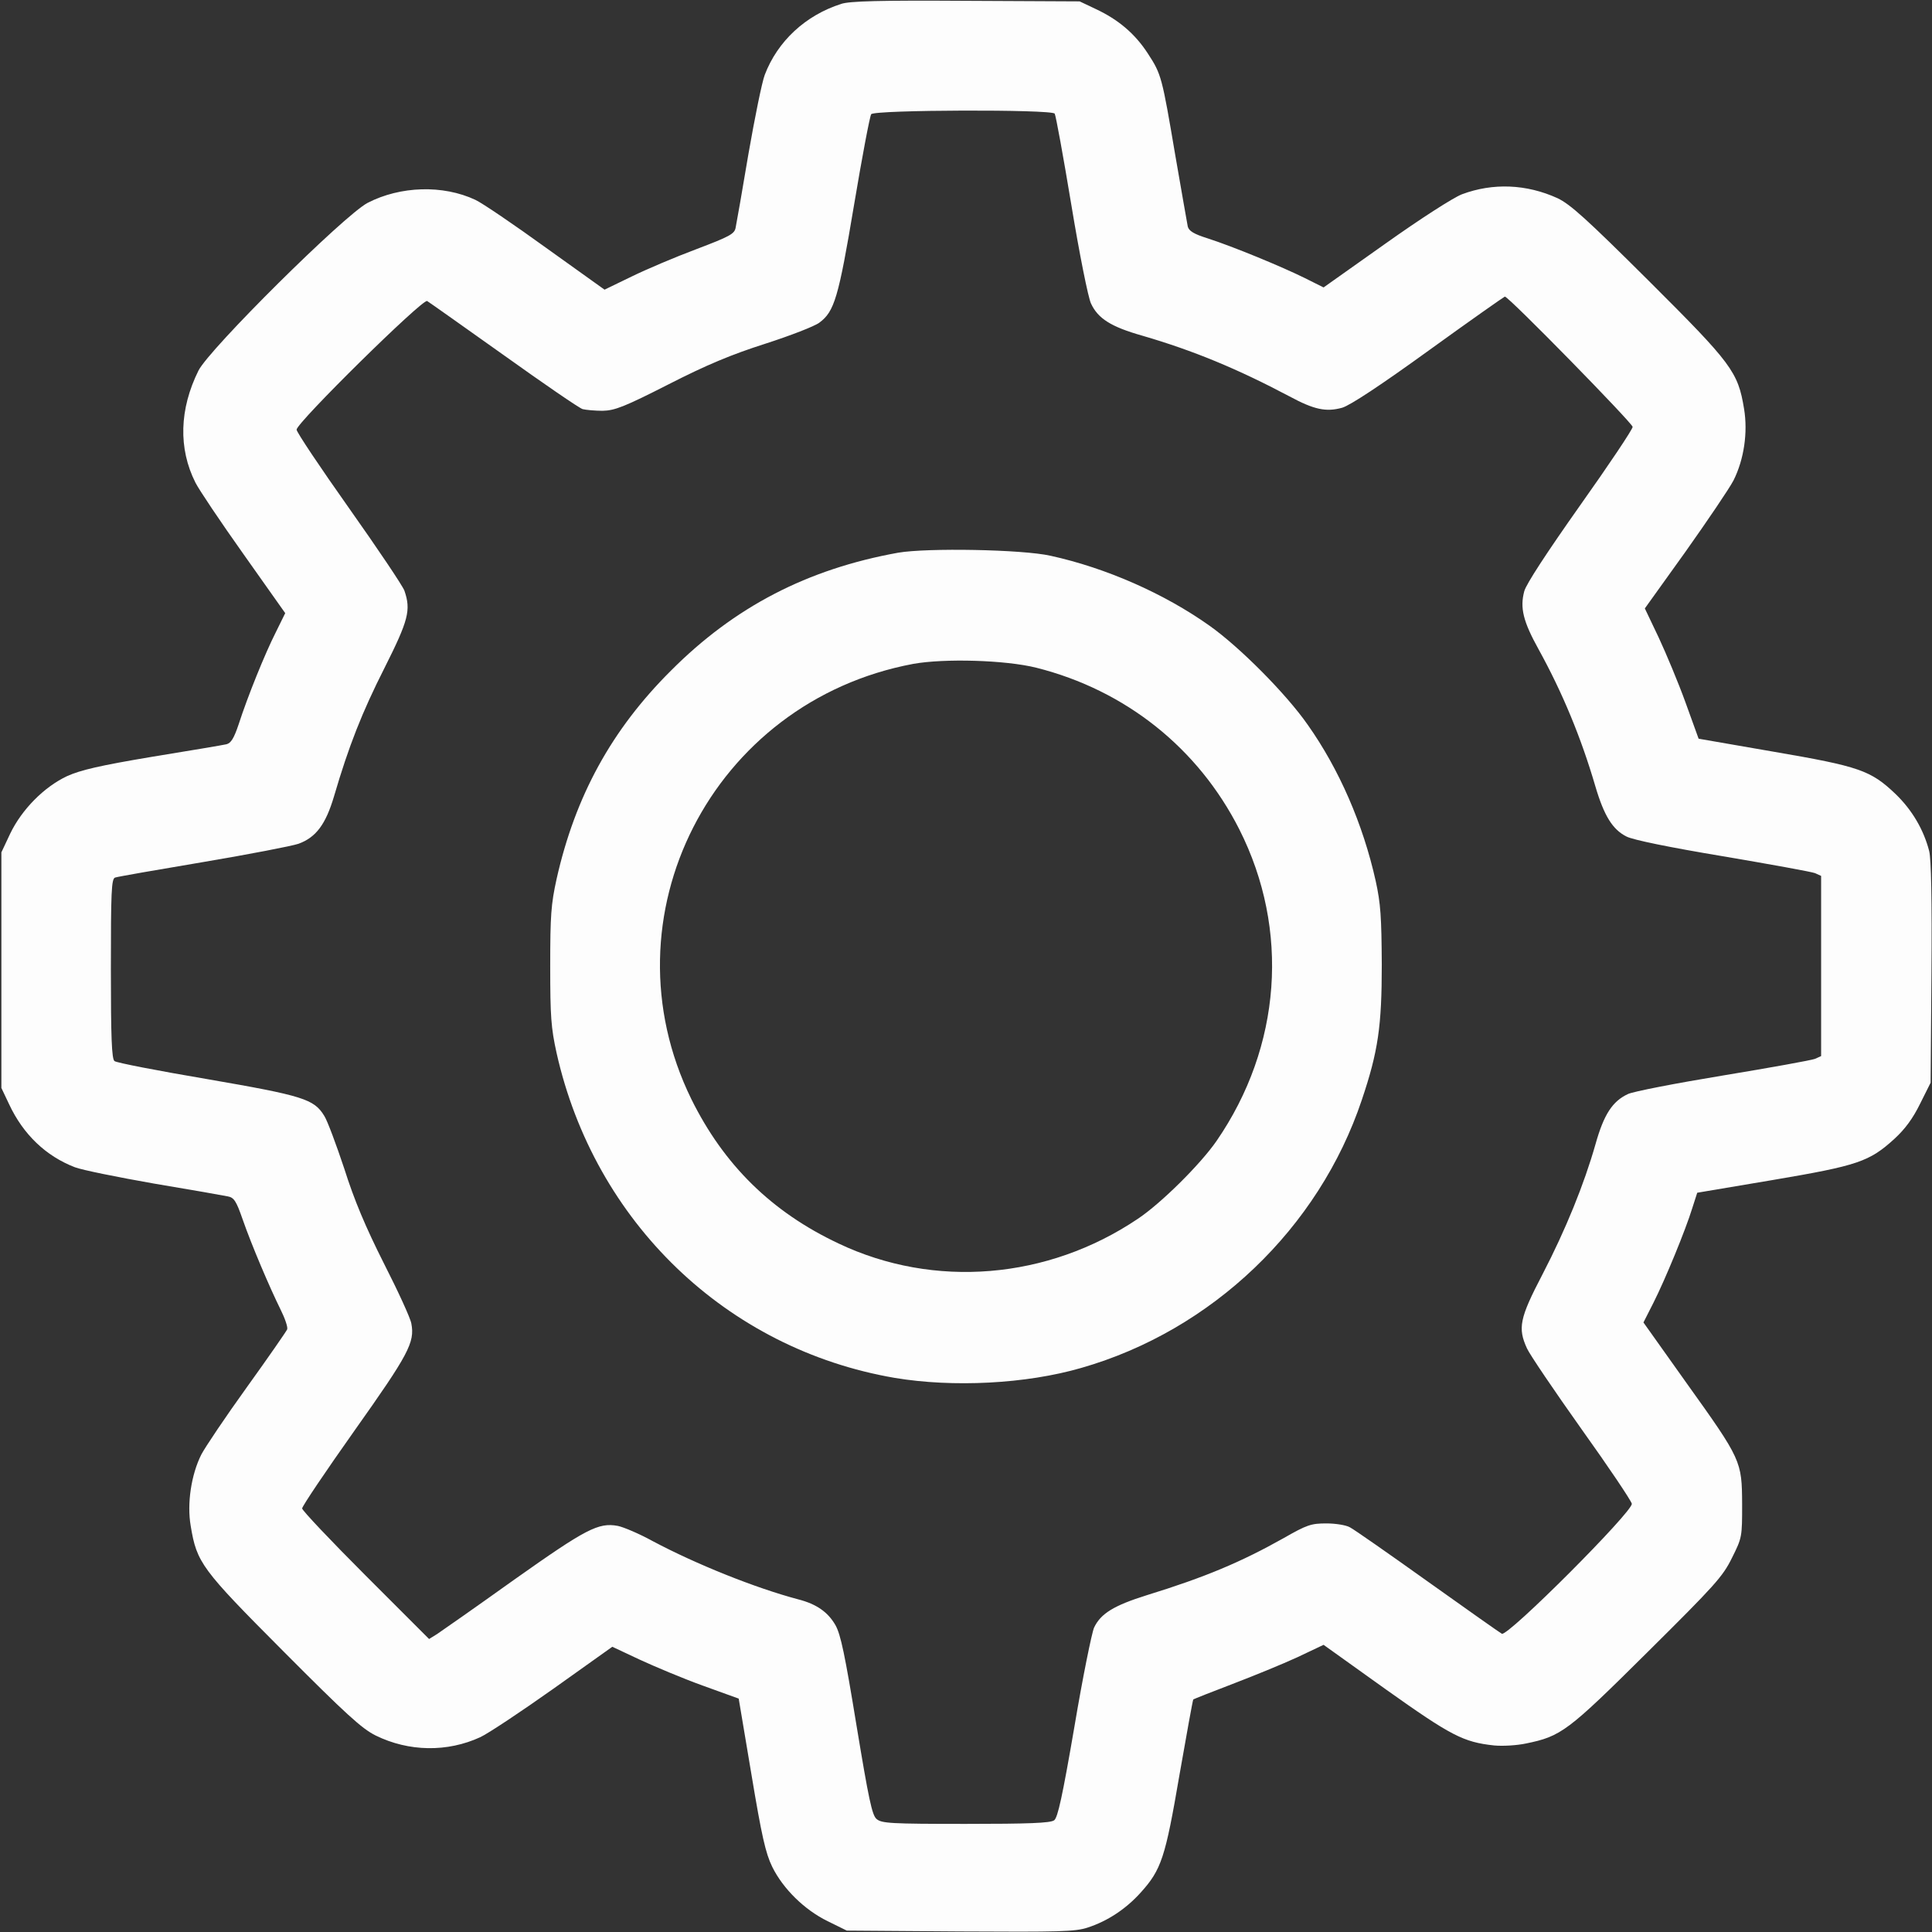 <?xml version="1.0" standalone="no"?>
<!DOCTYPE svg PUBLIC "-//W3C//DTD SVG 20010904//EN"
 "http://www.w3.org/TR/2001/REC-SVG-20010904/DTD/svg10.dtd">
<svg version="1.0" xmlns="http://www.w3.org/2000/svg"
 width="44px" height="44px" viewBox="0 0 697 697"
 preserveAspectRatio="xMidYMid meet">

<rect x="0" y="0" width="697" height="697" fill="#333333" stroke="none"/>

<g transform="translate(0,697) scale(0.1,-0.1)"
fill="#fdfdfd" stroke="none">
<path d="M3035 6956 c-129 -41 -230 -135 -276 -256 -10 -26 -36 -154 -59 -286
-22 -131 -43 -251 -46 -265 -4 -23 -21 -32 -142 -78 -75 -28 -181 -73 -234
-99 l-97 -47 -211 151 c-116 84 -231 162 -255 173 -117 55 -271 50 -389 -11
-85 -45 -571 -527 -610 -605 -69 -139 -73 -281 -11 -404 13 -26 91 -142 174
-259 l150 -212 -34 -69 c-39 -77 -101 -230 -134 -332 -17 -51 -28 -68 -44 -72
-12 -3 -132 -23 -267 -45 -191 -32 -259 -48 -308 -70 -83 -39 -163 -120 -205
-207 l-32 -68 0 -425 0 -425 28 -59 c51 -109 133 -187 237 -227 26 -10 155
-36 286 -59 132 -22 251 -43 265 -46 23 -4 31 -16 54 -82 33 -95 98 -247 137
-326 16 -32 27 -64 24 -72 -3 -7 -68 -101 -145 -208 -77 -107 -151 -217 -165
-244 -36 -72 -52 -176 -38 -257 22 -133 38 -155 335 -453 225 -226 282 -278
332 -303 120 -59 259 -61 378 -6 28 13 147 92 264 175 l212 151 98 -46 c54
-25 156 -68 228 -94 l130 -47 46 -274 c37 -222 51 -284 75 -333 39 -79 116
-155 200 -196 l69 -34 408 -3 c359 -2 416 -1 461 14 71 23 138 67 191 126 75
83 89 126 140 424 26 148 48 271 50 273 3 2 66 27 142 56 76 29 181 72 233 96
l95 45 225 -161 c235 -167 279 -190 390 -202 31 -3 82 0 115 7 127 26 150 43
438 329 244 242 272 273 305 340 37 74 37 76 37 195 -1 155 -2 159 -201 437
l-155 218 36 71 c43 85 116 263 140 341 l18 56 273 46 c307 52 348 66 439 149
38 35 66 73 92 126 l38 76 3 395 c2 268 -1 410 -8 440 -20 78 -62 149 -121
206 -90 86 -131 100 -440 153 l-271 47 -47 130 c-26 72 -70 177 -97 235 l-50
105 147 205 c80 113 158 228 173 257 38 76 52 173 38 258 -22 134 -44 163
-344 462 -226 225 -283 276 -329 298 -112 51 -233 56 -345 14 -31 -12 -148
-87 -276 -178 l-223 -158 -68 34 c-83 41 -257 113 -350 143 -51 16 -68 27 -72
43 -2 12 -23 128 -45 257 -48 283 -50 292 -99 367 -46 71 -106 122 -187 160
l-59 28 -410 2 c-311 2 -420 -1 -450 -11z m770 -396 c4 -6 31 -154 60 -329 29
-176 61 -336 71 -356 25 -54 72 -84 185 -116 185 -54 342 -119 531 -219 89
-48 132 -57 190 -41 28 8 139 81 313 207 148 107 272 194 274 194 14 0 461
-457 461 -470 0 -9 -85 -136 -190 -284 -120 -170 -194 -283 -201 -309 -16 -60
-4 -109 52 -210 86 -156 153 -318 204 -492 32 -109 63 -158 113 -183 23 -12
155 -39 347 -71 171 -29 320 -56 333 -61 l22 -10 0 -325 0 -325 -22 -10 c-13
-5 -162 -32 -332 -60 -170 -28 -325 -58 -343 -67 -56 -26 -87 -74 -117 -181
-41 -144 -107 -307 -191 -469 -83 -159 -90 -194 -56 -268 10 -22 98 -152 196
-290 98 -137 180 -259 182 -270 5 -27 -448 -481 -469 -469 -7 4 -128 89 -268
189 -140 100 -266 188 -280 195 -14 8 -52 14 -85 14 -55 0 -70 -5 -154 -53
-153 -86 -283 -141 -494 -206 -118 -37 -166 -66 -190 -117 -8 -18 -41 -179
-71 -358 -43 -250 -60 -328 -73 -337 -13 -10 -93 -13 -319 -13 -273 0 -304 2
-322 18 -16 14 -28 71 -72 337 -42 257 -57 328 -76 362 -27 47 -68 76 -134 93
-155 41 -369 127 -525 210 -49 27 -106 51 -126 55 -70 13 -114 -10 -374 -194
-137 -98 -263 -186 -278 -196 l-29 -18 -229 229 c-126 126 -229 235 -229 242
0 8 85 134 189 281 195 275 218 318 205 386 -3 19 -48 117 -99 217 -66 131
-107 228 -143 342 -29 87 -61 173 -72 190 -37 61 -76 73 -423 133 -177 30
-327 59 -334 65 -10 8 -13 86 -13 333 0 278 2 324 15 329 8 3 151 28 318 56
166 28 321 58 344 66 63 23 98 70 128 171 53 181 101 303 182 463 87 173 96
209 72 279 -6 17 -96 151 -200 298 -104 147 -189 274 -189 283 0 25 456 474
471 464 7 -4 131 -92 276 -195 144 -103 272 -191 285 -195 12 -3 45 -6 72 -6
44 1 78 14 237 95 139 71 228 108 350 147 90 29 178 63 195 76 54 40 69 89
125 424 29 173 57 321 62 328 12 16 652 18 662 2z"/>
<path d="M3240 4976 c-327 -59 -590 -195 -820 -426 -214 -213 -345 -453 -412
-751 -20 -91 -23 -131 -23 -314 0 -183 3 -223 23 -314 137 -610 613 -1068
1220 -1172 210 -35 473 -22 673 36 471 135 857 504 1012 967 59 175 72 266 72
488 -1 172 -4 220 -22 302 -46 206 -132 403 -245 563 -78 112 -246 281 -355
358 -162 115 -372 208 -573 252 -102 23 -445 29 -550 11z m499 -415 c321 -81
583 -289 732 -583 183 -362 152 -784 -82 -1124 -58 -84 -200 -225 -284 -281
-325 -219 -735 -253 -1080 -89 -242 114 -414 284 -531 521 -322 657 74 1434
801 1570 112 20 332 14 444 -14z"/>
</g>
</svg>

